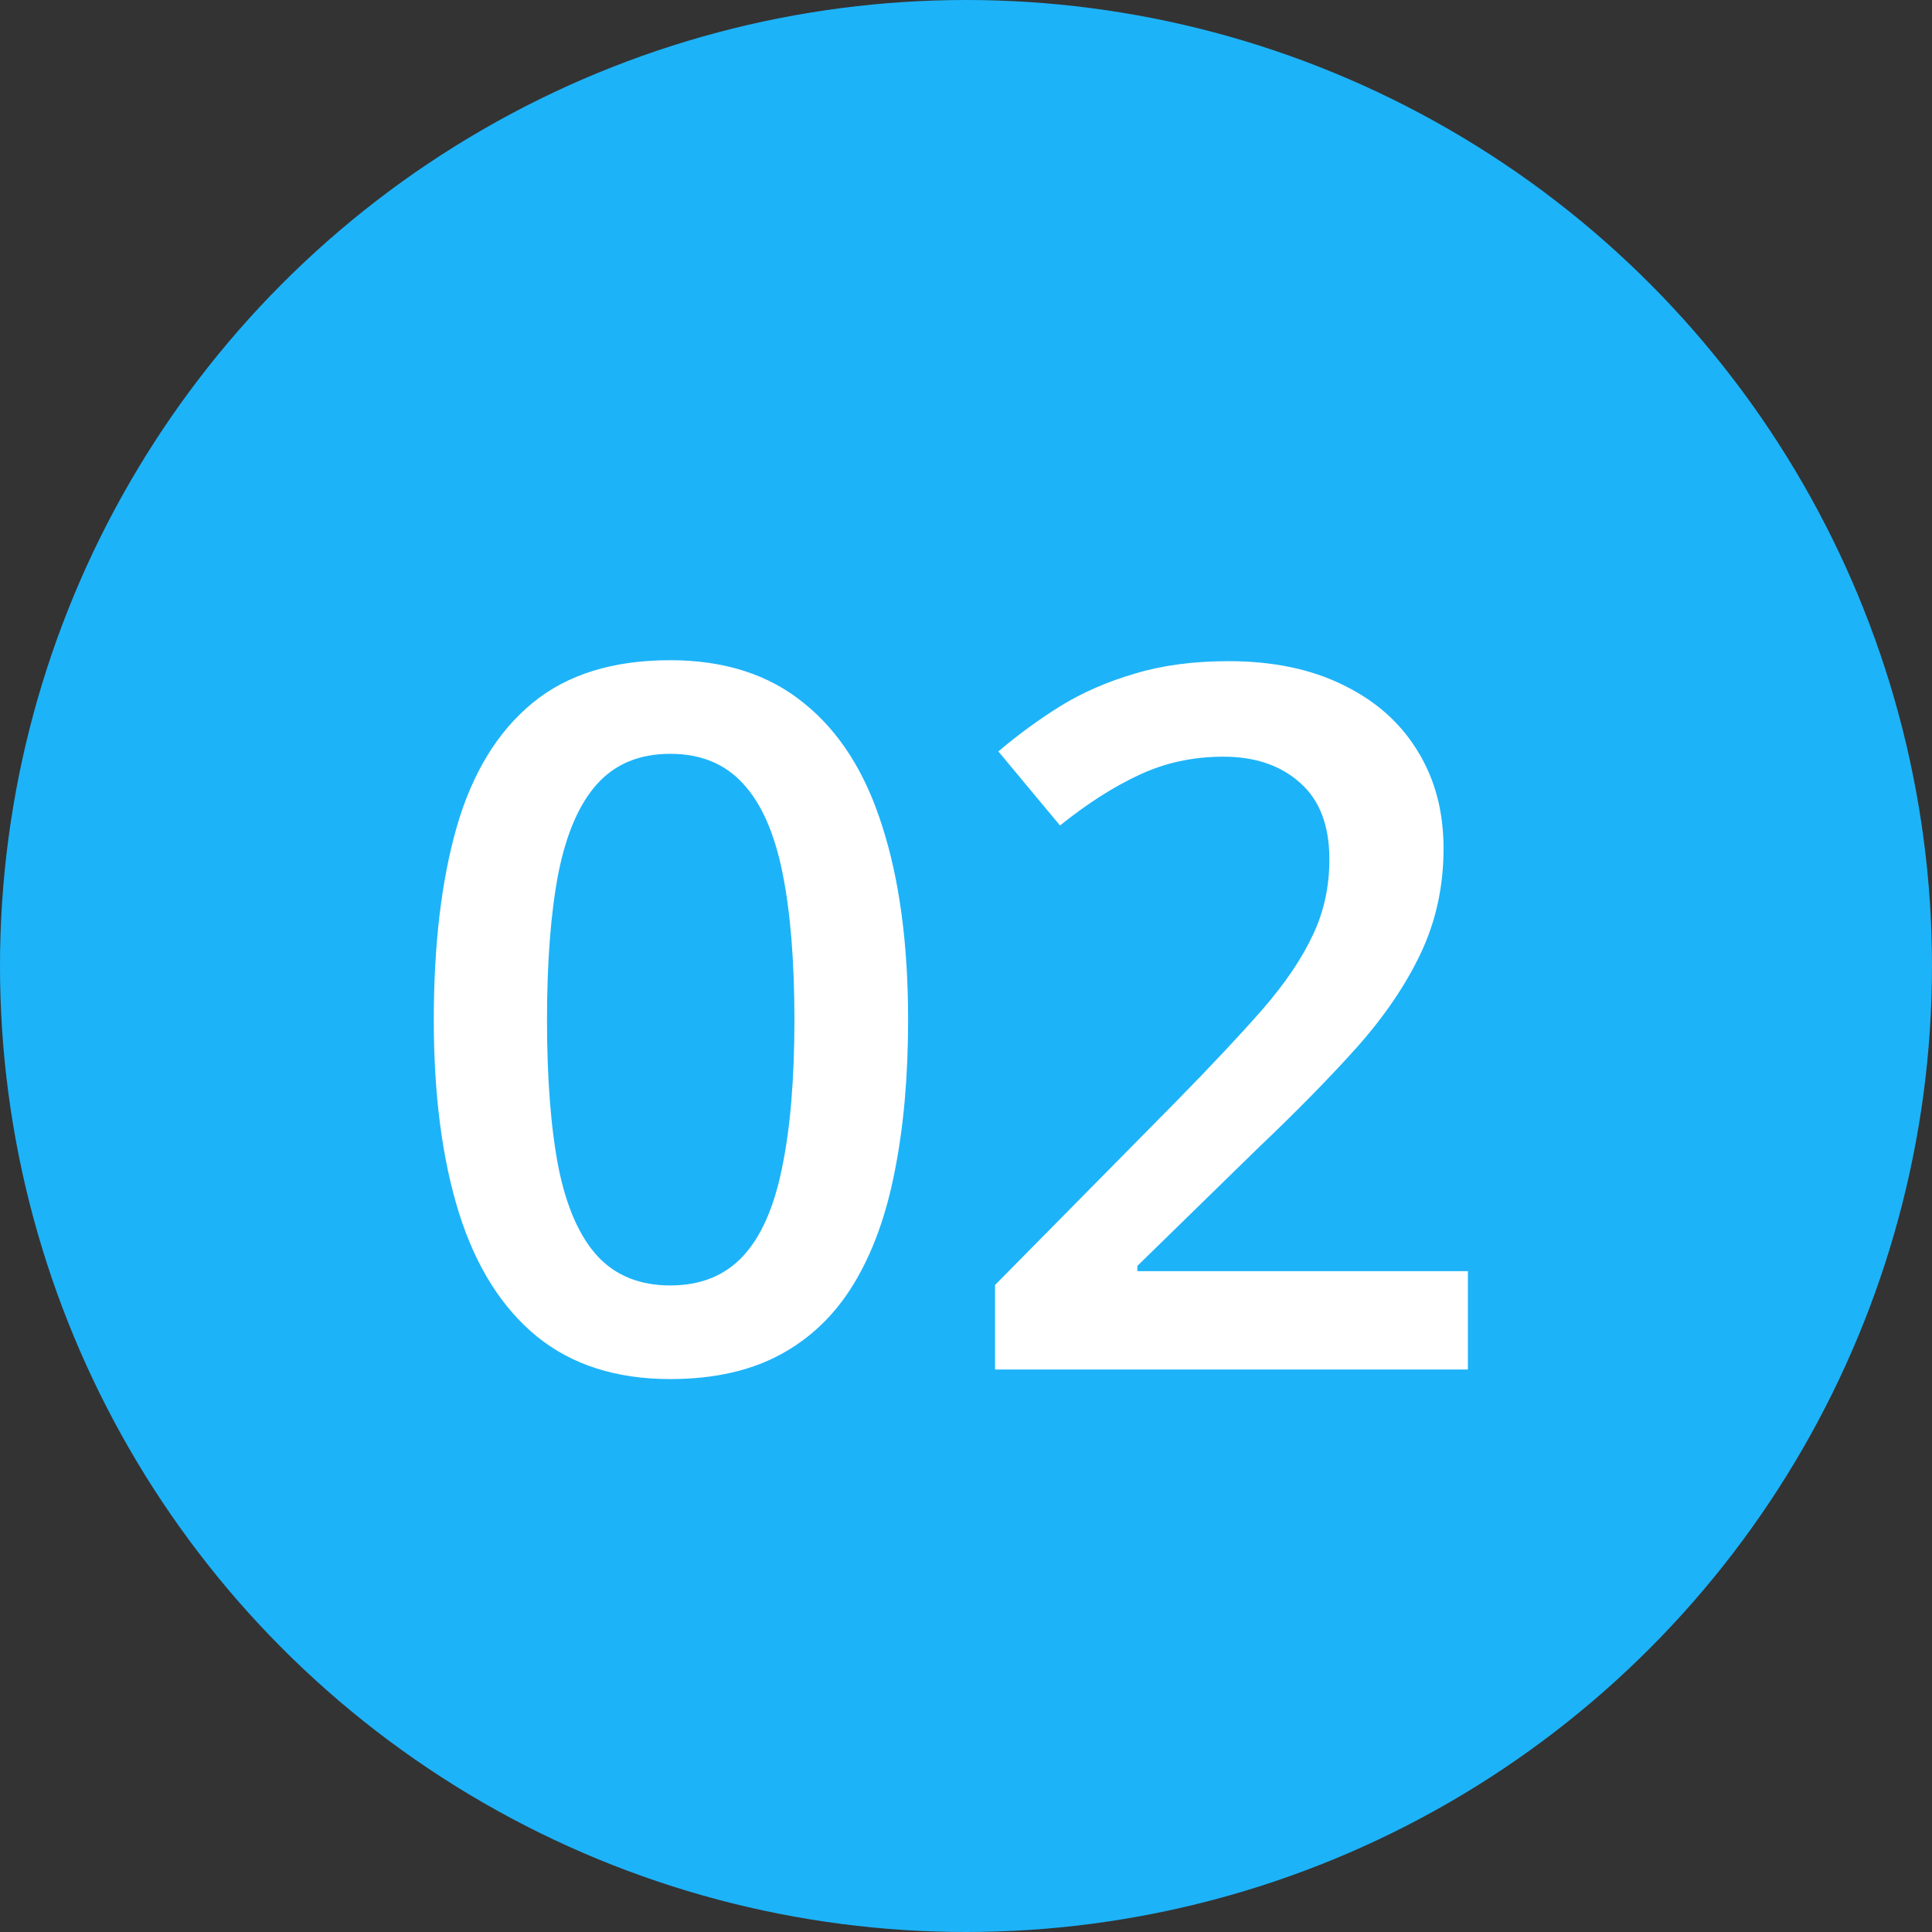 <svg width="79" height="79" viewBox="0 0 79 79" fill="none" xmlns="http://www.w3.org/2000/svg">
<rect x="0" y="0" width="79" height="79" fill="#333333" stroke="none"/>
<circle cx="39.5" cy="39.5" r="39.5" fill="#1DB3F9"/>
<path d="M37.133 41.703C37.133 44.008 36.95 46.072 36.586 47.895C36.234 49.704 35.675 51.241 34.906 52.504C34.138 53.767 33.135 54.73 31.898 55.395C30.662 56.059 29.164 56.391 27.406 56.391C25.206 56.391 23.389 55.811 21.957 54.652C20.525 53.48 19.463 51.801 18.773 49.613C18.083 47.413 17.738 44.776 17.738 41.703C17.738 38.63 18.051 36 18.676 33.812C19.314 31.612 20.342 29.926 21.762 28.754C23.181 27.582 25.062 26.996 27.406 26.996C29.62 26.996 31.443 27.582 32.875 28.754C34.32 29.913 35.388 31.592 36.078 33.793C36.781 35.98 37.133 38.617 37.133 41.703ZM22.367 41.703C22.367 44.112 22.523 46.124 22.836 47.738C23.162 49.353 23.695 50.564 24.438 51.371C25.18 52.165 26.169 52.562 27.406 52.562C28.643 52.562 29.633 52.165 30.375 51.371C31.117 50.577 31.651 49.372 31.977 47.758C32.315 46.143 32.484 44.125 32.484 41.703C32.484 39.307 32.322 37.302 31.996 35.688C31.671 34.073 31.137 32.862 30.395 32.055C29.652 31.234 28.656 30.824 27.406 30.824C26.156 30.824 25.16 31.234 24.418 32.055C23.689 32.862 23.162 34.073 22.836 35.688C22.523 37.302 22.367 39.307 22.367 41.703ZM60.023 56H40.688V52.543L48.09 45.043C49.522 43.585 50.7 42.328 51.625 41.273C52.55 40.206 53.233 39.197 53.676 38.246C54.132 37.296 54.359 36.26 54.359 35.141C54.359 33.76 53.962 32.719 53.168 32.016C52.374 31.299 51.325 30.941 50.023 30.941C48.786 30.941 47.641 31.189 46.586 31.684C45.544 32.165 44.464 32.855 43.344 33.754L40.824 30.727C41.618 30.049 42.465 29.431 43.363 28.871C44.275 28.311 45.29 27.869 46.41 27.543C47.53 27.204 48.806 27.035 50.238 27.035C52.048 27.035 53.611 27.361 54.926 28.012C56.241 28.65 57.25 29.542 57.953 30.688C58.669 31.833 59.027 33.168 59.027 34.691C59.027 36.228 58.721 37.647 58.109 38.949C57.497 40.251 56.625 41.54 55.492 42.816C54.359 44.079 53.012 45.453 51.449 46.938L46.508 51.762V51.977H60.023V56Z" fill="white"/>
</svg>
